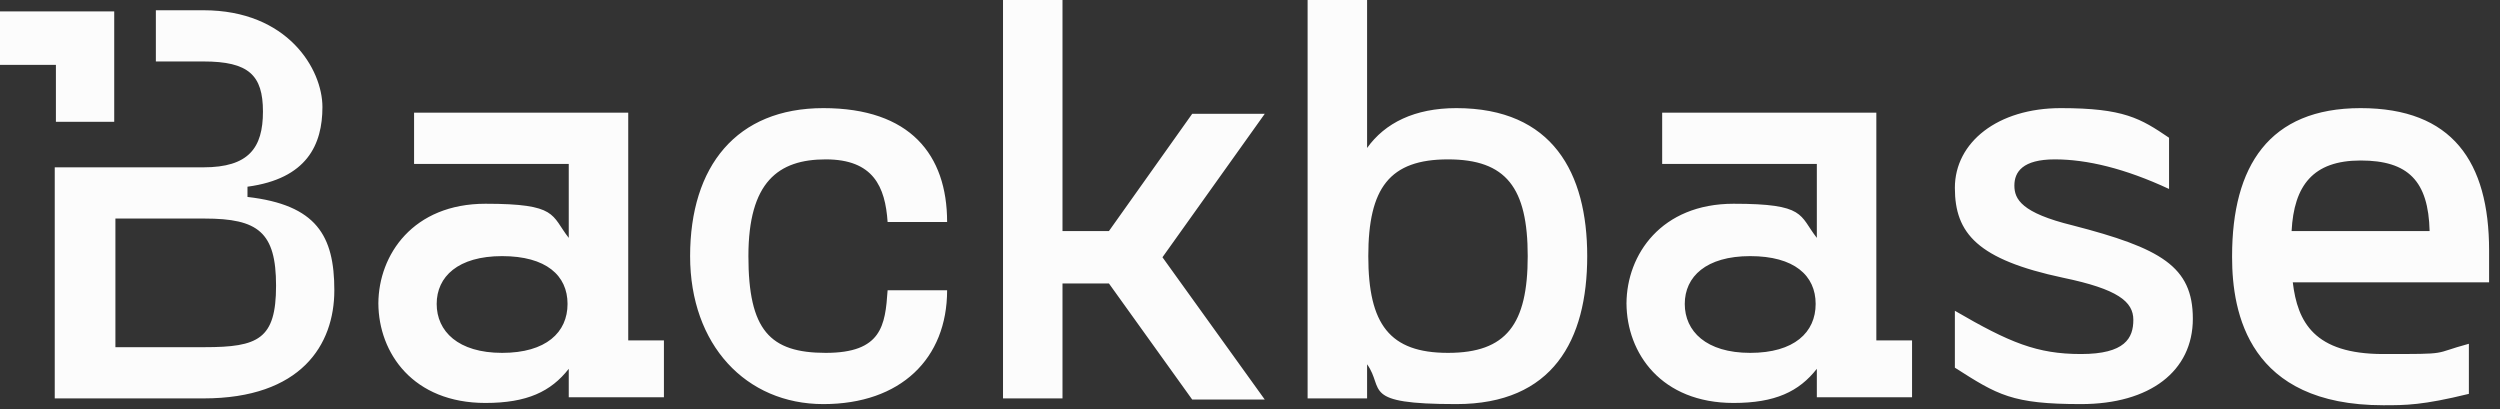 <?xml version="1.0" encoding="utf-8"?>
<svg xmlns="http://www.w3.org/2000/svg" fill="none" height="100%" overflow="visible" preserveAspectRatio="none" style="display: block;" viewBox="0 0 116 19" width="100%">
<rect x="0" y="0" width="116" height="19" fill="#333333" stroke="none"/>
<path d="M103.569 11.884C103.569 7.711 105.281 5.017 109.532 5.017C113.782 5.017 115.494 7.5 115.494 11.62V13.099H106.385C106.606 14.947 107.379 16.427 110.58 16.427C113.782 16.427 112.789 16.427 114.556 15.951V18.275C112.402 18.803 111.63 18.803 110.58 18.803C104.342 18.803 103.569 14.525 103.569 11.937V11.884ZM90.706 17.06V14.42C93.246 15.898 94.516 16.427 96.559 16.427C98.601 16.427 98.987 15.687 98.987 14.842C98.987 13.996 98.27 13.415 95.73 12.888C91.755 12.043 90.706 10.828 90.706 8.715C90.706 6.602 92.694 5.017 95.62 5.017C98.546 5.017 99.318 5.493 100.644 6.391V8.768C98.601 7.817 96.835 7.395 95.344 7.395C93.853 7.395 93.467 7.976 93.467 8.609C93.467 9.243 93.798 9.877 96.172 10.458C100.258 11.514 101.748 12.359 101.748 14.789C101.748 17.219 99.761 18.75 96.559 18.75C93.356 18.75 92.693 18.328 90.706 17.06ZM32.021 11.884C32.021 7.711 34.174 5.017 38.204 5.017C42.234 5.017 43.946 7.183 43.946 10.3H41.185C41.075 8.663 40.523 7.395 38.314 7.395C36.106 7.395 34.726 8.451 34.726 11.884C34.726 15.317 35.72 16.373 38.314 16.373C40.909 16.373 41.075 15.106 41.185 13.469H43.946C43.946 16.638 41.793 18.75 38.204 18.75C34.615 18.75 32.021 16.004 32.021 11.884ZM73.647 11.884C73.647 15.793 72.046 18.75 67.573 18.75C63.102 18.75 64.261 18.064 63.433 16.902V18.486H60.673V0H63.433V6.866C64.261 5.705 65.641 5.017 67.573 5.017C72.046 5.017 73.647 8.029 73.647 11.884ZM17.556 14.076C17.569 11.813 19.171 9.454 22.525 9.454C25.893 9.454 25.562 9.982 26.39 11.038V7.606H19.213V5.229H29.15V15.793H30.806V18.433H26.39V17.113C25.562 18.169 24.457 18.697 22.525 18.697C19.171 18.697 17.569 16.391 17.556 14.076ZM75.469 14.076C75.481 11.813 77.082 9.454 80.437 9.454C83.805 9.454 83.473 9.982 84.301 11.038V7.606H77.125V5.229H87.062V15.793H88.719V18.433H84.301V17.113C83.473 18.169 82.369 18.697 80.437 18.697C77.082 18.697 75.481 16.391 75.469 14.076ZM49.3 10.722H51.454L55.318 5.281H58.685L53.938 11.937L58.685 18.539H55.318L51.454 13.152H49.3V18.486H46.54V0H49.3V10.722ZM11.483 9.138V8.663C14.244 8.293 14.961 6.708 14.961 4.965C14.961 3.222 13.36 0.476 9.441 0.476H7.232V2.852H9.441C11.538 2.852 12.201 3.486 12.201 5.176C12.201 6.866 11.538 7.764 9.441 7.764H2.54V18.486H9.441C13.967 18.486 15.513 16.004 15.513 13.469C15.513 10.934 14.686 9.507 11.483 9.138ZM26.334 14.102C26.334 12.781 25.34 11.884 23.298 11.884C21.255 11.884 20.262 12.835 20.262 14.102C20.262 15.37 21.255 16.373 23.298 16.373C25.34 16.373 26.334 15.422 26.334 14.102ZM84.246 14.102C84.246 12.781 83.253 11.884 81.209 11.884C79.167 11.884 78.173 12.835 78.173 14.102C78.173 15.37 79.167 16.373 81.209 16.373C83.253 16.373 84.246 15.422 84.246 14.102ZM70.886 11.884C70.886 8.715 69.892 7.395 67.187 7.395C64.482 7.395 63.489 8.715 63.489 11.884C63.489 15.053 64.482 16.373 67.187 16.373C69.892 16.373 70.886 15.053 70.886 11.884ZM9.496 16.109H5.355V10.141H9.496C11.98 10.141 12.809 10.774 12.809 13.257C12.809 15.739 11.98 16.109 9.496 16.109ZM17.556 14.076V14.102V14.05V14.076ZM75.469 14.076L75.468 14.102V14.05L75.469 14.076ZM112.734 10.722C112.679 8.398 111.74 7.447 109.532 7.447C107.323 7.447 106.44 8.609 106.33 10.722H112.734ZM0 0.528V3.011H2.594V5.651H5.3V0.528H0Z" fill="#FCFCFC" id="shape"/>
</svg>